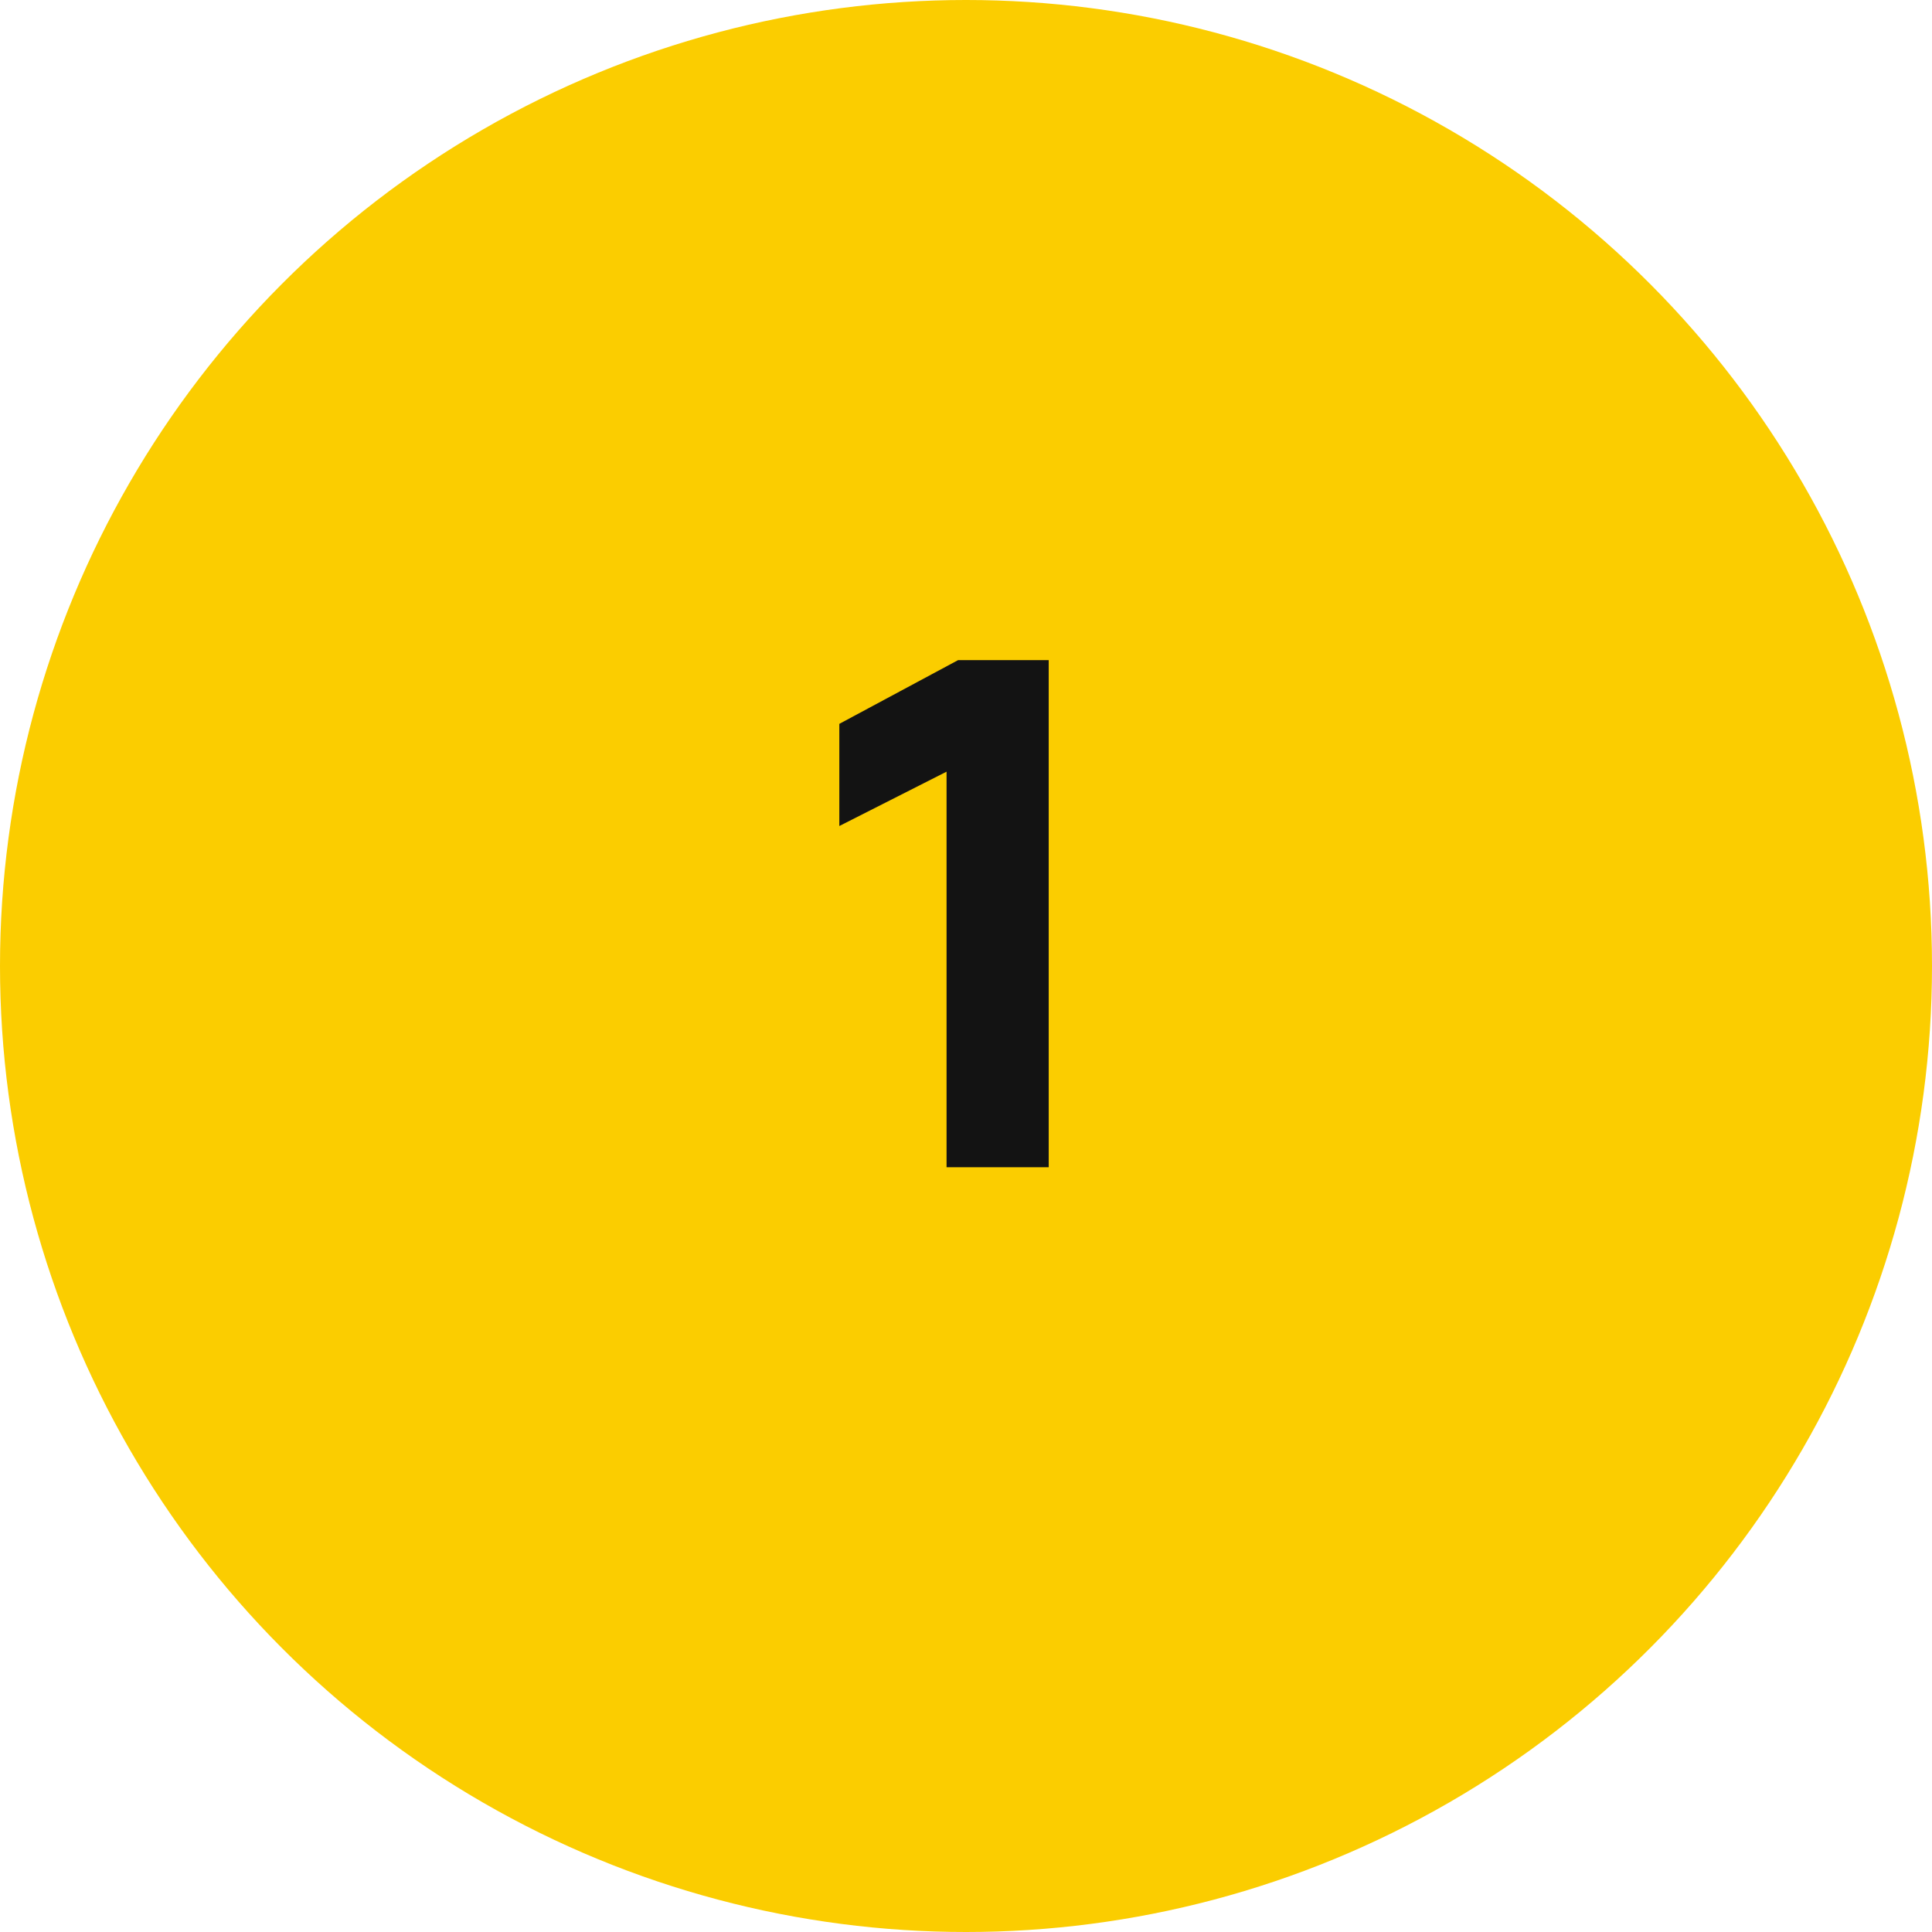 <?xml version="1.0" encoding="UTF-8"?> <svg xmlns="http://www.w3.org/2000/svg" width="48" height="48" viewBox="0 0 48 48" fill="none"> <circle cx="24" cy="24" r="24" fill="#FBCD00"></circle> <path d="M26.055 29H23.517V19.172L20.853 20.522V17.984L23.805 16.4H26.055V29Z" fill="#131313"></path> </svg> 